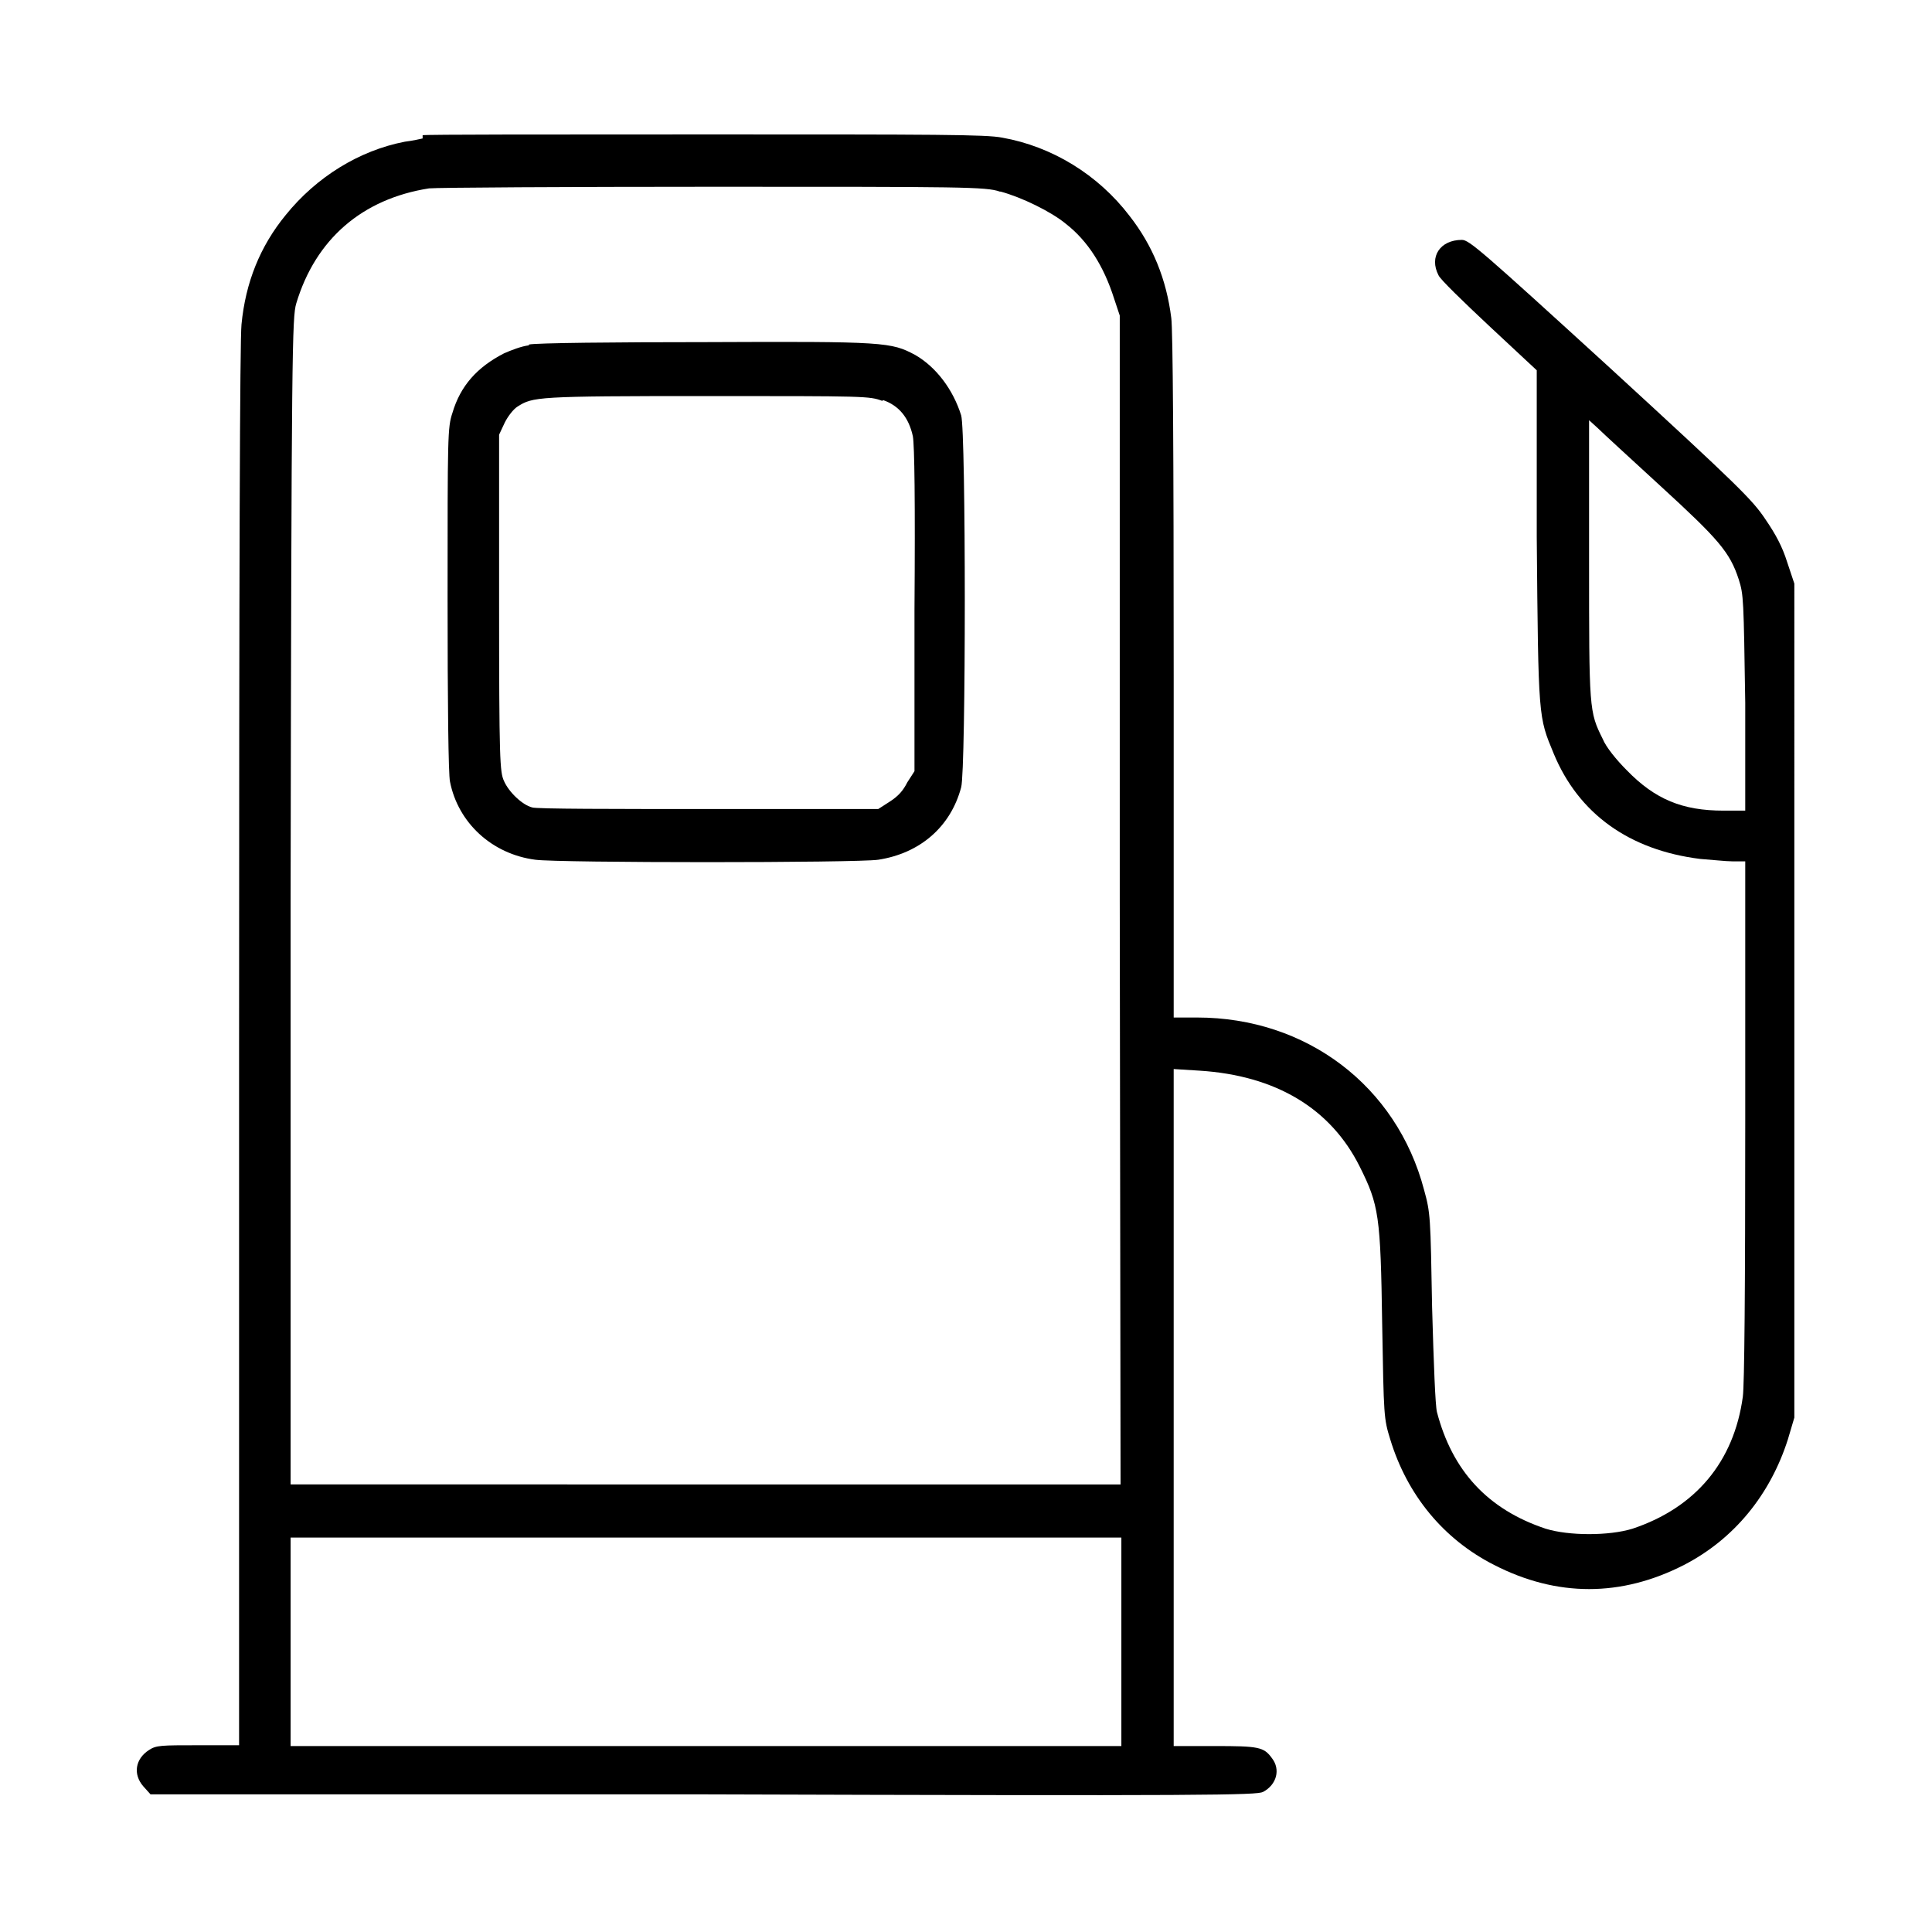 <?xml version="1.0" encoding="UTF-8"?>
<svg id="Layer_1" xmlns="http://www.w3.org/2000/svg" version="1.1" viewBox="0 0 24 24">
  <!-- Generator: Adobe Illustrator 29.5.0, SVG Export Plug-In . SVG Version: 2.1.0 Build 137)  -->
  <path d="M5.25,1.72s-.13.03-.22.04c-.57.11-1.1.44-1.48.91-.32.39-.5.84-.55,1.36-.02.19-.03,2.97-.03,8.97v8.68h-.51c-.46,0-.52,0-.61.06-.17.11-.2.3-.07.45l.09.1h6.87c6.31.02,6.87.01,6.95-.03.17-.09.22-.28.11-.42-.1-.14-.17-.15-.71-.15h-.51v-8.41l.32.02c.95.06,1.63.47,1.99,1.19.24.48.26.61.28,1.96.02,1.15.02,1.17.1,1.43.21.69.66,1.24,1.29,1.56.78.4,1.58.4,2.36,0,.62-.32,1.07-.87,1.29-1.56l.08-.27V7.25l-.09-.27c-.06-.19-.14-.34-.27-.53-.16-.24-.33-.41-1.92-1.87-1.61-1.47-1.76-1.6-1.85-1.6-.27,0-.41.21-.29.44.02.05.31.33.63.63l.59.55v2.07c.02,2.27.02,2.23.21,2.69.31.75.94,1.2,1.82,1.31.14.01.32.03.4.03h.16v3.21c0,2.13-.01,3.29-.03,3.44-.11.81-.59,1.38-1.37,1.64-.29.09-.79.09-1.08,0-.72-.24-1.16-.72-1.35-1.45-.02-.08-.04-.59-.06-1.3-.02-1.13-.02-1.17-.1-1.46-.34-1.29-1.46-2.14-2.82-2.14h-.29v-4.23c0-2.82-.01-4.31-.03-4.46-.06-.48-.23-.9-.52-1.27-.39-.51-.96-.86-1.58-.97-.2-.04-.83-.04-3.69-.04-1.9,0-3.48,0-3.51.01ZM12.43,2.38c.26.07.63.25.81.4.27.21.47.52.6.93l.07.21v7.26s.01,7.26.01,7.26H3.61v-7.25c.01-6.89.02-7.25.07-7.42.24-.8.82-1.3,1.65-1.43.1-.01,1.69-.02,3.54-.02,3.09,0,3.38,0,3.55.06ZM20.63,6.04c.72.66.86.82.97,1.16.06.19.06.24.08,1.53v1.34s-.27,0-.27,0c-.51,0-.85-.14-1.2-.5-.13-.13-.26-.29-.3-.39-.17-.34-.17-.36-.17-2.24v-1.72l.11.1c.06.06.41.38.78.72ZM13.93,20.39v1.3H3.61v-2.59h10.32v1.3Z"/>
  <path d="M6.57,4.29c-.09.01-.22.06-.31.1-.33.17-.54.4-.64.74-.06.18-.06.28-.06,2.31,0,1.29.01,2.18.03,2.27.1.51.52.9,1.06.97.29.04,3.99.04,4.26,0,.52-.08.9-.41,1.03-.9.06-.22.06-4.42,0-4.62-.1-.32-.31-.6-.57-.75-.3-.16-.37-.17-2.6-.16-1.13,0-2.12.01-2.2.03ZM10.97,4.97c.2.07.32.22.37.45.02.11.03.8.02,2.16v2s-.09.14-.09.14c-.05.1-.11.17-.22.24l-.14.09h-2.11c-1.16,0-2.15,0-2.19-.02-.12-.03-.29-.19-.35-.33-.05-.11-.06-.25-.06-2.21v-2.09l.07-.15c.04-.08.11-.17.16-.2.19-.12.23-.13,2.34-.13,1.99,0,2.03,0,2.19.06Z"/>
</svg>